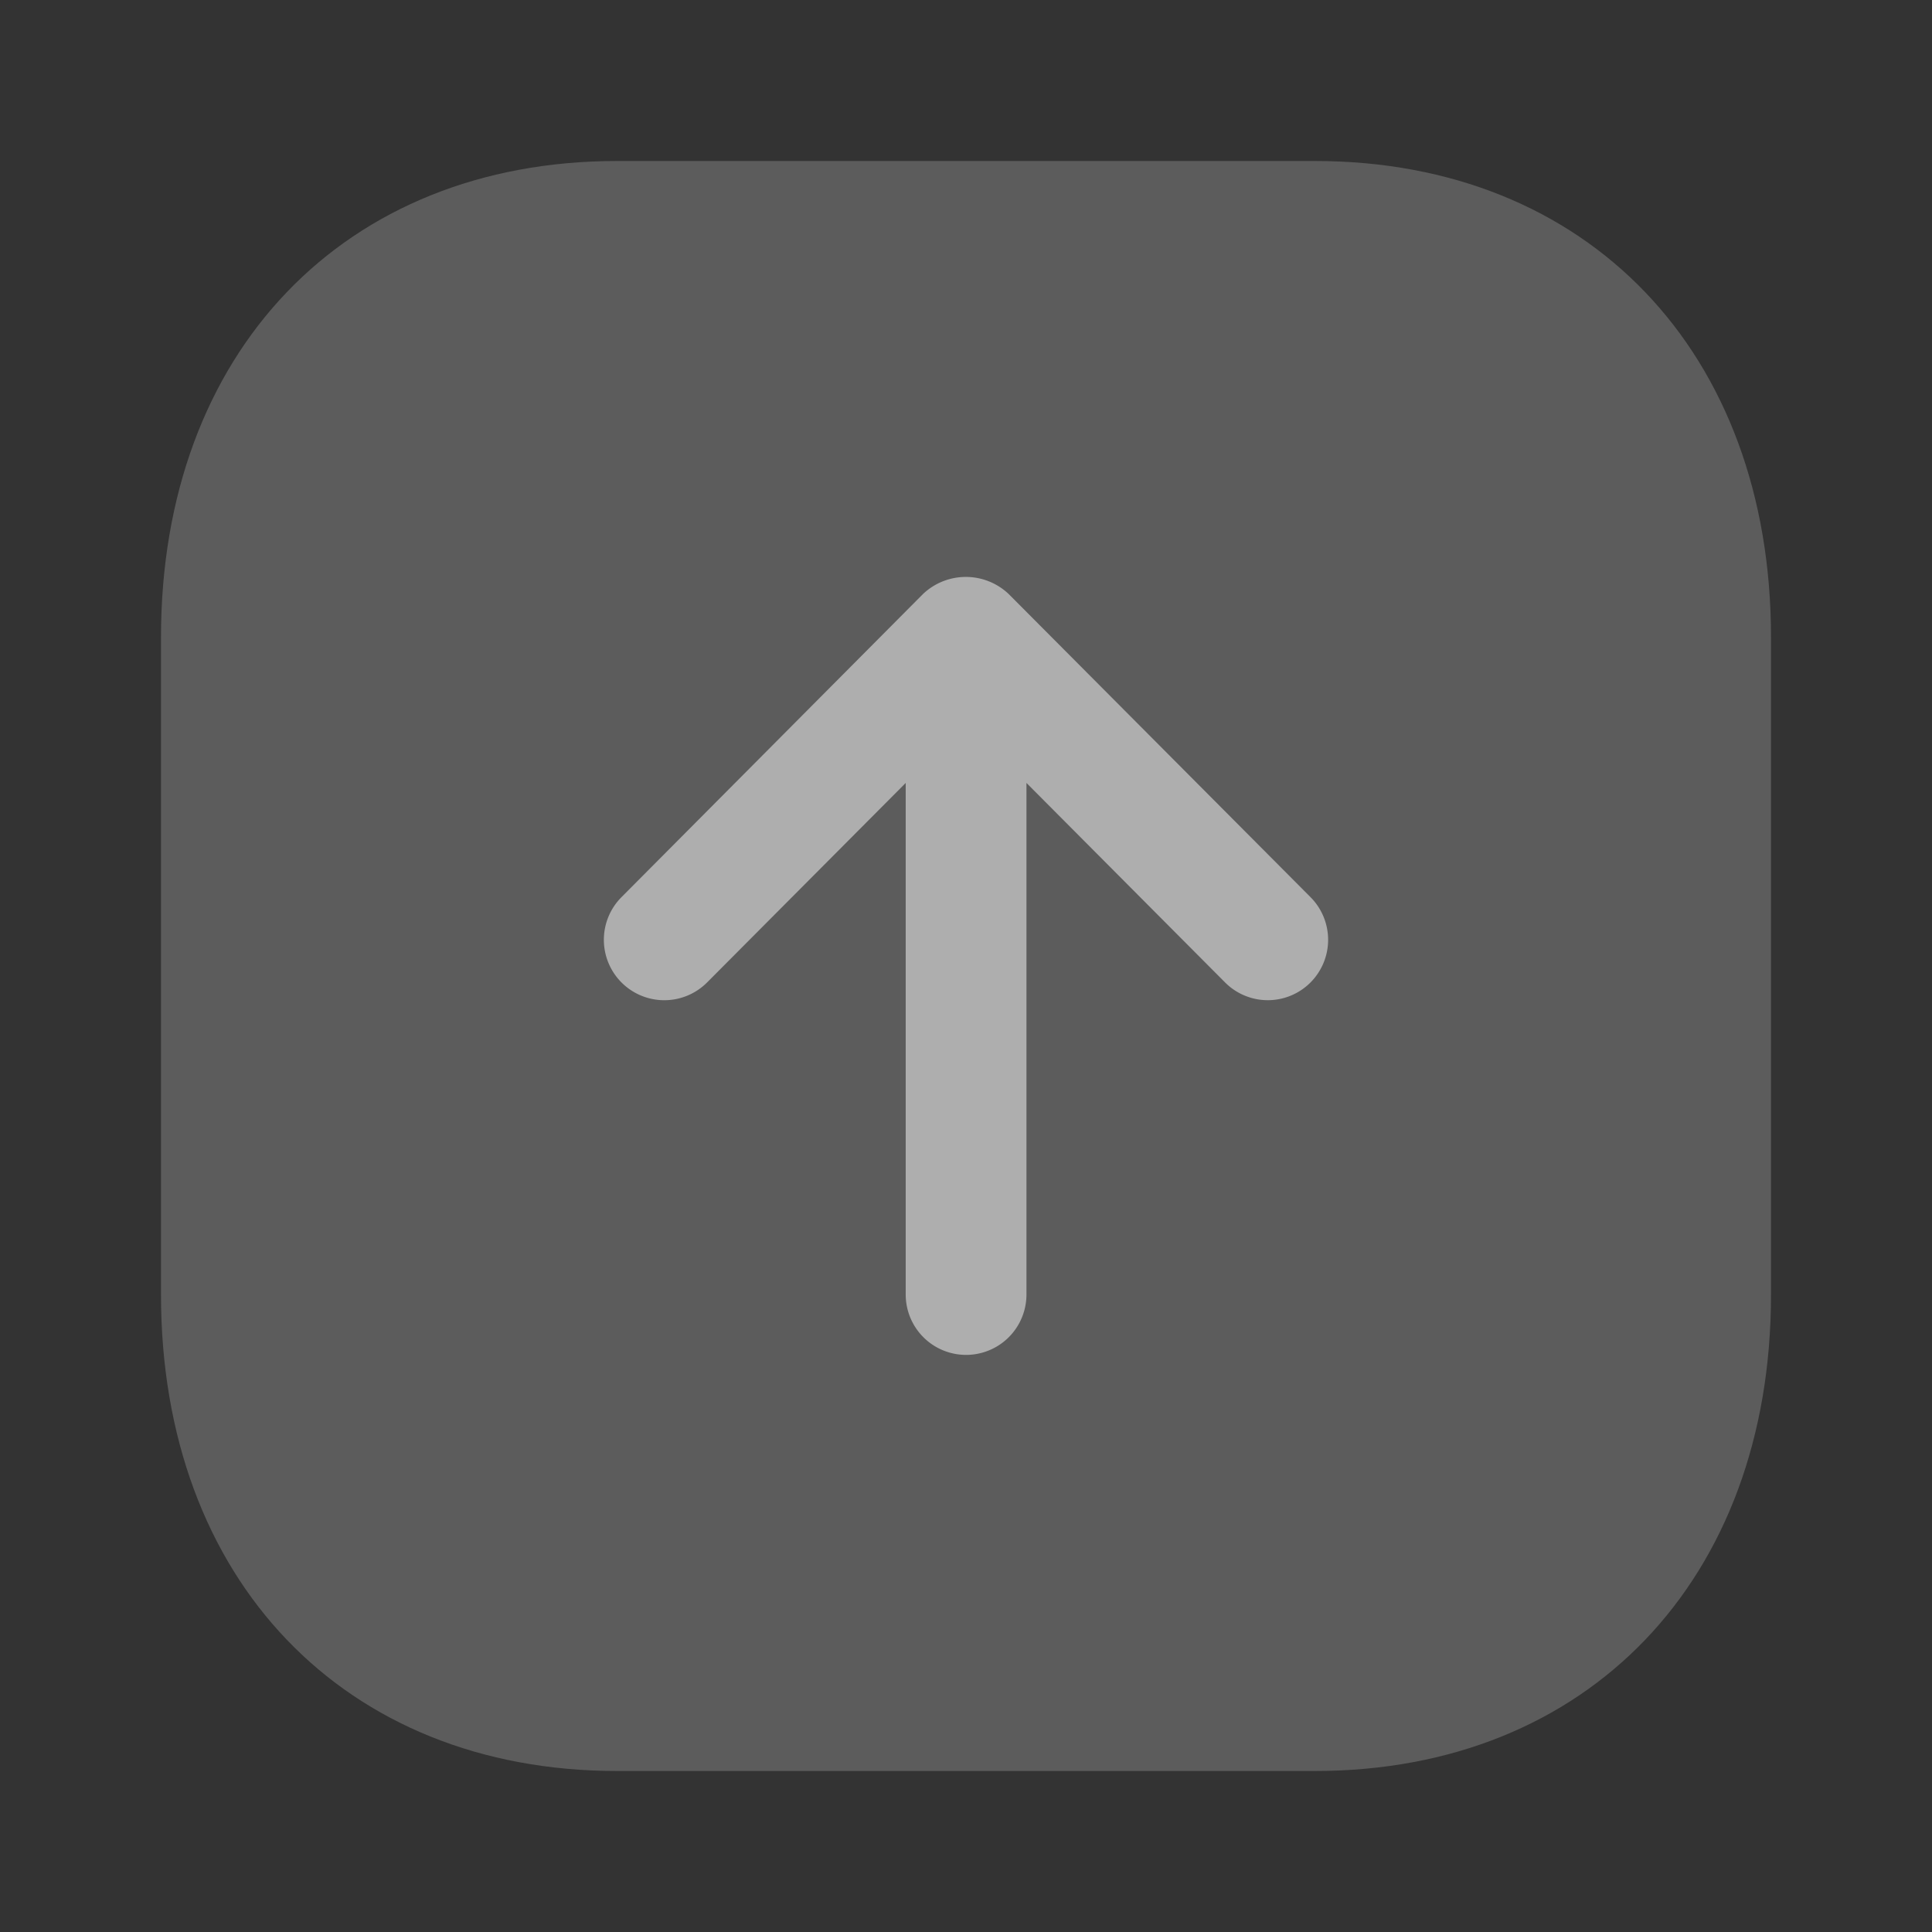 <svg width="24" height="24" fill="none" xmlns="http://www.w3.org/2000/svg"><rect width="100%" height="100%" fill="#333333" stroke="none"/><path opacity=".4" d="M22 16.084V7.916C22 4.377 19.724 2 16.335 2h-8.67C4.276 2 2 4.377 2 7.916v8.168C2 19.622 4.277 22 7.666 22h8.669C19.724 22 22 19.622 22 16.084z" fill="#fff" fill-opacity=".5"/><path d="M16.28 11.145l-3.75-3.766a.773.773 0 00-1.064 0L7.72 11.145a.75.75 0 001.064 1.059l2.467-2.478v6.355a.75.75 0 101.5 0V9.726l2.466 2.477a.749.749 0 001.061.003.751.751 0 00.002-1.061z" fill="#fff" fill-opacity=".5"/></svg>